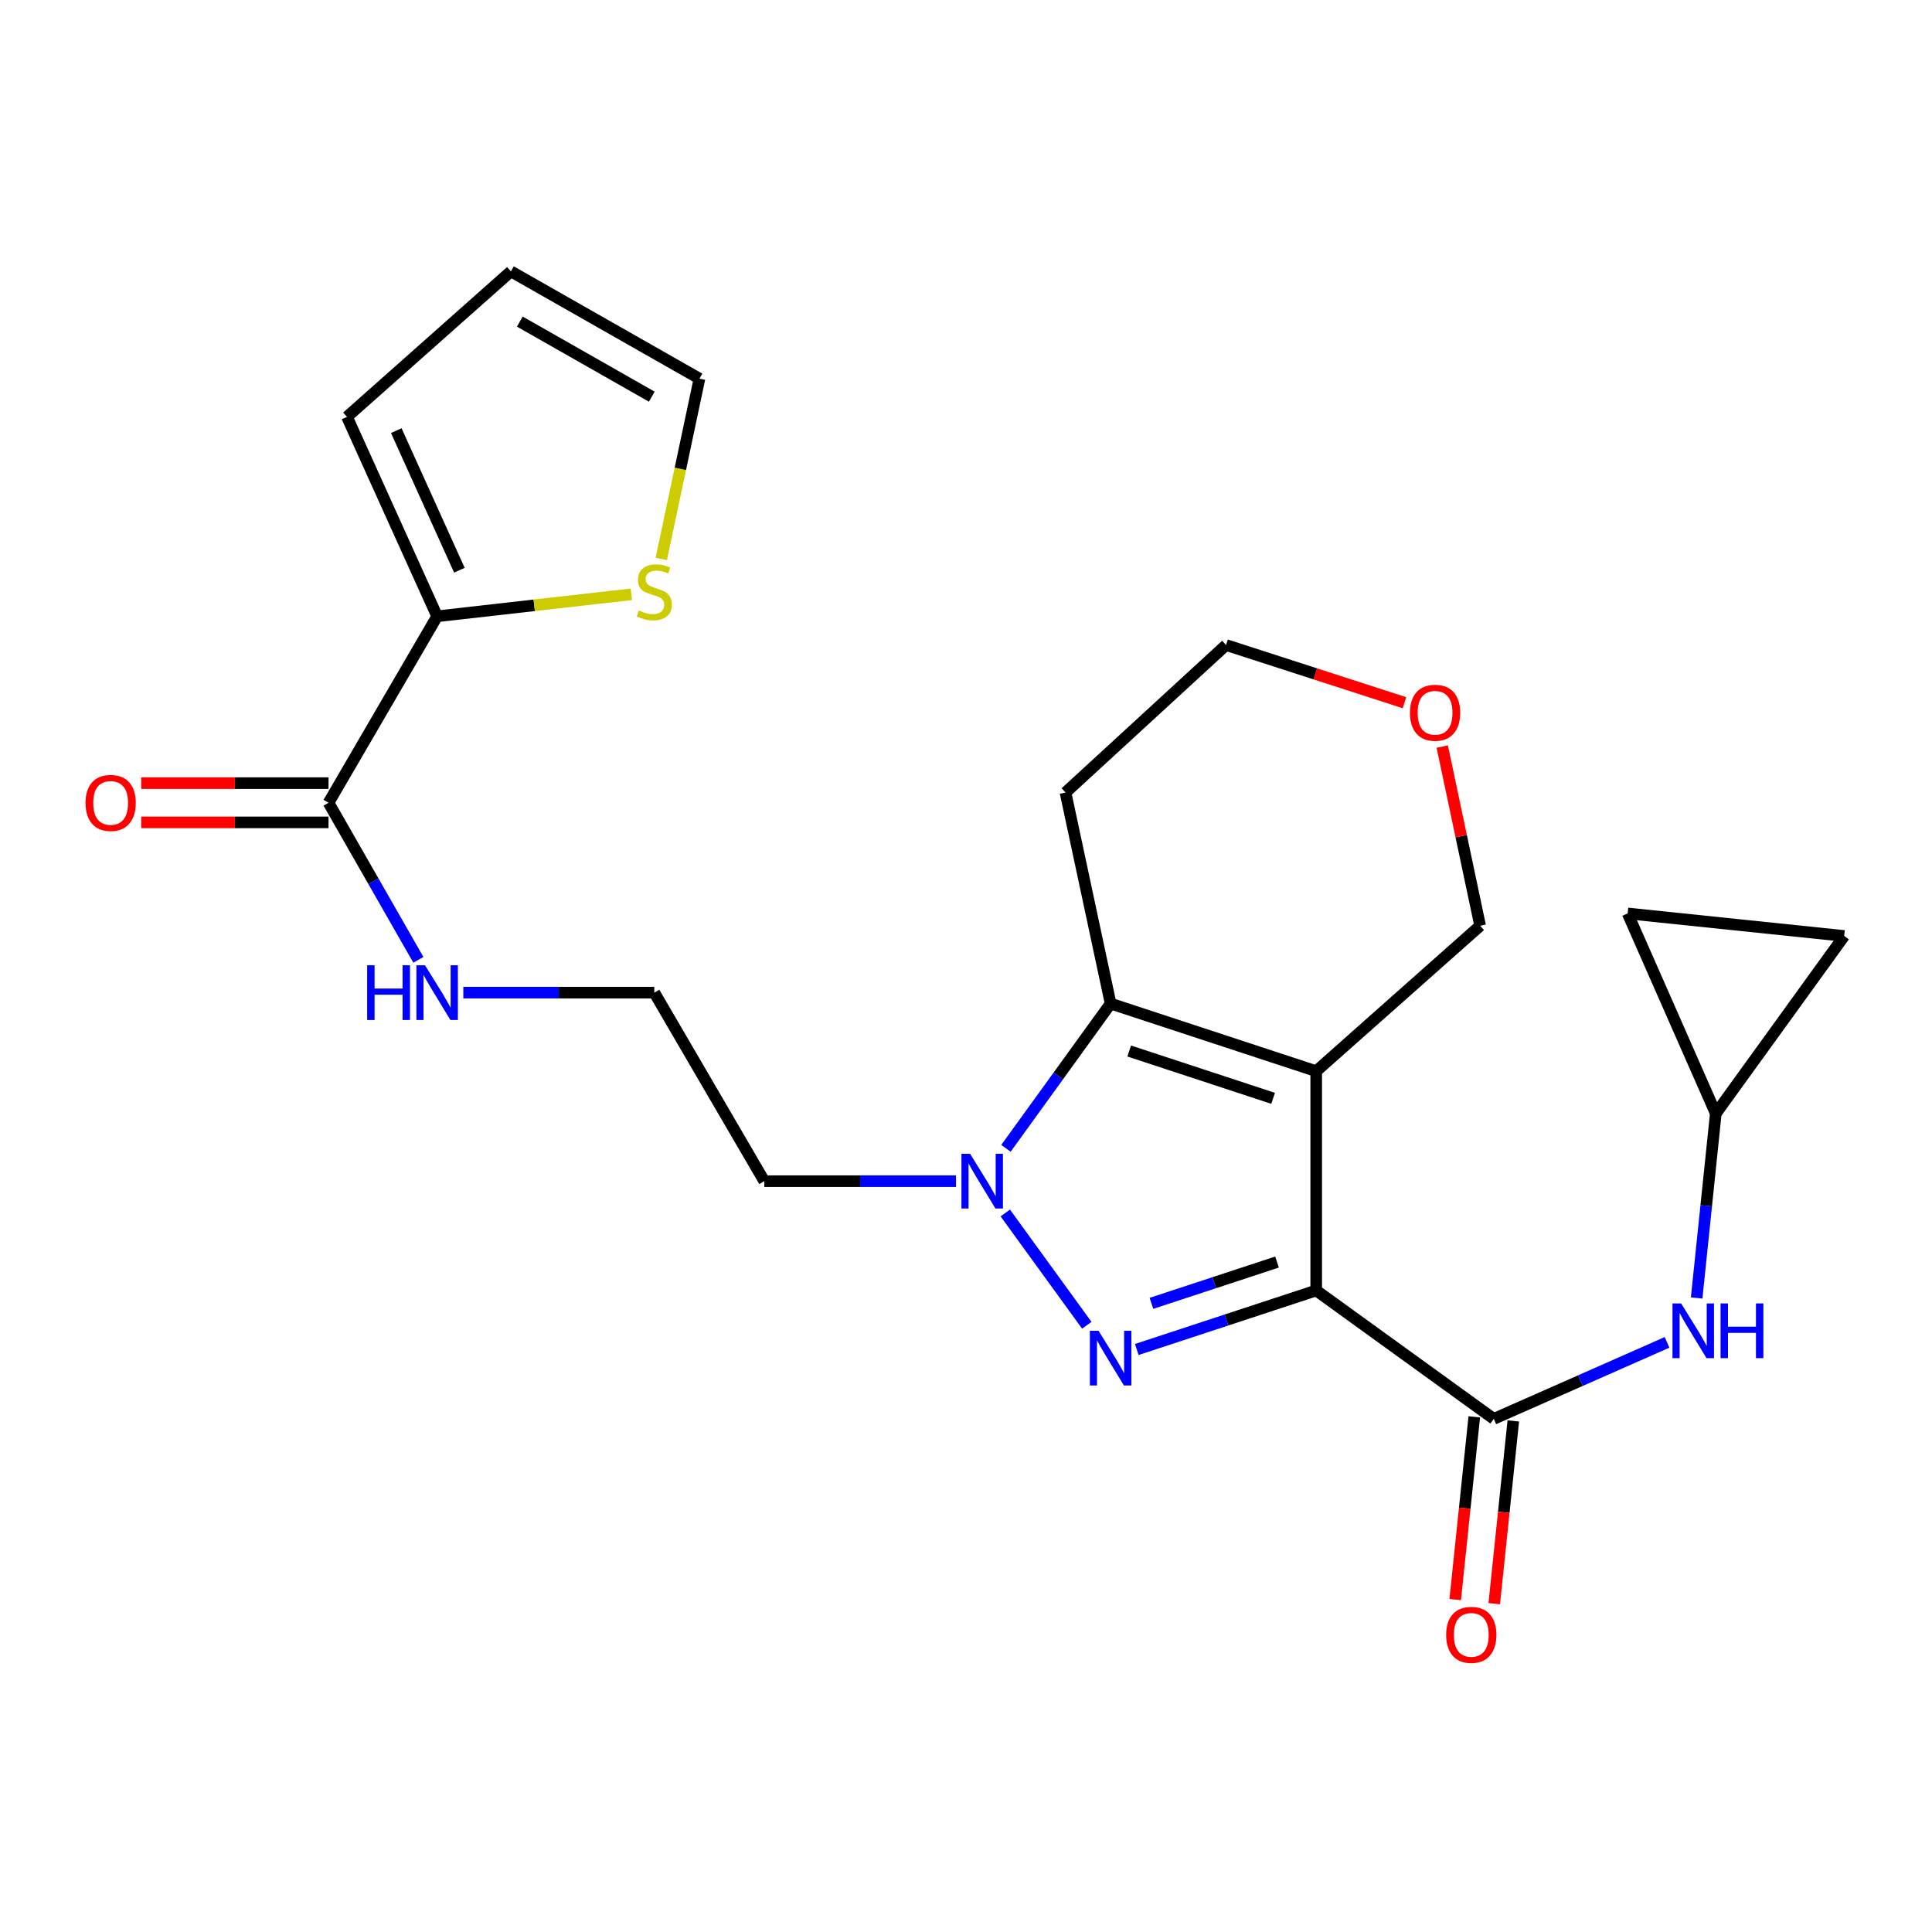 <?xml version='1.0' encoding='iso-8859-1'?>
<svg version='1.1' baseProfile='full'
              xmlns='http://www.w3.org/2000/svg'
                      xmlns:rdkit='http://www.rdkit.org/xml'
                      xmlns:xlink='http://www.w3.org/1999/xlink'
                  xml:space='preserve'
width='1000px' height='1000px' viewBox='0 0 1000 1000'>
<!-- END OF HEADER -->
<rect style='opacity:1.0;fill:#FFFFFF;stroke:none' width='1000' height='1000' x='0' y='0'> </rect>
<path class='bond-0' d='M 681.266,667.95 L 681.266,554.442' style='fill:none;fill-rule:evenodd;stroke:#000000;stroke-width:6px;stroke-linecap:butt;stroke-linejoin:miter;stroke-opacity:1' />
<path class='bond-1' d='M 681.266,667.95 L 634.832,683.223' style='fill:none;fill-rule:evenodd;stroke:#000000;stroke-width:6px;stroke-linecap:butt;stroke-linejoin:miter;stroke-opacity:1' />
<path class='bond-1' d='M 634.832,683.223 L 588.398,698.496' style='fill:none;fill-rule:evenodd;stroke:#0000FF;stroke-width:6px;stroke-linecap:butt;stroke-linejoin:miter;stroke-opacity:1' />
<path class='bond-1' d='M 660.988,653.234 L 628.484,663.925' style='fill:none;fill-rule:evenodd;stroke:#000000;stroke-width:6px;stroke-linecap:butt;stroke-linejoin:miter;stroke-opacity:1' />
<path class='bond-1' d='M 628.484,663.925 L 595.98,674.616' style='fill:none;fill-rule:evenodd;stroke:#0000FF;stroke-width:6px;stroke-linecap:butt;stroke-linejoin:miter;stroke-opacity:1' />
<path class='bond-4' d='M 681.266,667.95 L 773.183,734.405' style='fill:none;fill-rule:evenodd;stroke:#000000;stroke-width:6px;stroke-linecap:butt;stroke-linejoin:miter;stroke-opacity:1' />
<path class='bond-3' d='M 681.266,554.442 L 574.857,519.454' style='fill:none;fill-rule:evenodd;stroke:#000000;stroke-width:6px;stroke-linecap:butt;stroke-linejoin:miter;stroke-opacity:1' />
<path class='bond-3' d='M 658.959,568.493 L 584.473,544.001' style='fill:none;fill-rule:evenodd;stroke:#000000;stroke-width:6px;stroke-linecap:butt;stroke-linejoin:miter;stroke-opacity:1' />
<path class='bond-17' d='M 681.266,554.442 L 766.118,479.161' style='fill:none;fill-rule:evenodd;stroke:#000000;stroke-width:6px;stroke-linecap:butt;stroke-linejoin:miter;stroke-opacity:1' />
<path class='bond-2' d='M 562.525,685.96 L 520.331,627.835' style='fill:none;fill-rule:evenodd;stroke:#0000FF;stroke-width:6px;stroke-linecap:butt;stroke-linejoin:miter;stroke-opacity:1' />
<path class='bond-15' d='M 494.82,611.371 L 445.207,611.371' style='fill:none;fill-rule:evenodd;stroke:#0000FF;stroke-width:6px;stroke-linecap:butt;stroke-linejoin:miter;stroke-opacity:1' />
<path class='bond-15' d='M 445.207,611.371 L 395.594,611.371' style='fill:none;fill-rule:evenodd;stroke:#000000;stroke-width:6px;stroke-linecap:butt;stroke-linejoin:miter;stroke-opacity:1' />
<path class='bond-24' d='M 520.672,594.375 L 547.765,556.915' style='fill:none;fill-rule:evenodd;stroke:#0000FF;stroke-width:6px;stroke-linecap:butt;stroke-linejoin:miter;stroke-opacity:1' />
<path class='bond-24' d='M 547.765,556.915 L 574.857,519.454' style='fill:none;fill-rule:evenodd;stroke:#000000;stroke-width:6px;stroke-linecap:butt;stroke-linejoin:miter;stroke-opacity:1' />
<path class='bond-19' d='M 574.857,519.454 L 551.505,410.212' style='fill:none;fill-rule:evenodd;stroke:#000000;stroke-width:6px;stroke-linecap:butt;stroke-linejoin:miter;stroke-opacity:1' />
<path class='bond-6' d='M 773.183,734.405 L 818.021,714.606' style='fill:none;fill-rule:evenodd;stroke:#000000;stroke-width:6px;stroke-linecap:butt;stroke-linejoin:miter;stroke-opacity:1' />
<path class='bond-6' d='M 818.021,714.606 L 862.859,694.807' style='fill:none;fill-rule:evenodd;stroke:#0000FF;stroke-width:6px;stroke-linecap:butt;stroke-linejoin:miter;stroke-opacity:1' />
<path class='bond-12' d='M 763.08,733.351 L 758.144,780.643' style='fill:none;fill-rule:evenodd;stroke:#000000;stroke-width:6px;stroke-linecap:butt;stroke-linejoin:miter;stroke-opacity:1' />
<path class='bond-12' d='M 758.144,780.643 L 753.209,827.936' style='fill:none;fill-rule:evenodd;stroke:#FF0000;stroke-width:6px;stroke-linecap:butt;stroke-linejoin:miter;stroke-opacity:1' />
<path class='bond-12' d='M 783.286,735.459 L 778.35,782.752' style='fill:none;fill-rule:evenodd;stroke:#000000;stroke-width:6px;stroke-linecap:butt;stroke-linejoin:miter;stroke-opacity:1' />
<path class='bond-12' d='M 778.35,782.752 L 773.415,830.045' style='fill:none;fill-rule:evenodd;stroke:#FF0000;stroke-width:6px;stroke-linecap:butt;stroke-linejoin:miter;stroke-opacity:1' />
<path class='bond-5' d='M 226.263,318.995 L 170.045,415.506' style='fill:none;fill-rule:evenodd;stroke:#000000;stroke-width:6px;stroke-linecap:butt;stroke-linejoin:miter;stroke-opacity:1' />
<path class='bond-8' d='M 226.263,318.995 L 276.516,313.304' style='fill:none;fill-rule:evenodd;stroke:#000000;stroke-width:6px;stroke-linecap:butt;stroke-linejoin:miter;stroke-opacity:1' />
<path class='bond-8' d='M 276.516,313.304 L 326.768,307.613' style='fill:none;fill-rule:evenodd;stroke:#CCCC00;stroke-width:6px;stroke-linecap:butt;stroke-linejoin:miter;stroke-opacity:1' />
<path class='bond-13' d='M 226.263,318.995 L 179.605,215.78' style='fill:none;fill-rule:evenodd;stroke:#000000;stroke-width:6px;stroke-linecap:butt;stroke-linejoin:miter;stroke-opacity:1' />
<path class='bond-13' d='M 237.776,295.144 L 205.116,222.894' style='fill:none;fill-rule:evenodd;stroke:#000000;stroke-width:6px;stroke-linecap:butt;stroke-linejoin:miter;stroke-opacity:1' />
<path class='bond-9' d='M 878.183,671.833 L 883.137,624.102' style='fill:none;fill-rule:evenodd;stroke:#0000FF;stroke-width:6px;stroke-linecap:butt;stroke-linejoin:miter;stroke-opacity:1' />
<path class='bond-9' d='M 883.137,624.102 L 888.091,576.372' style='fill:none;fill-rule:evenodd;stroke:#000000;stroke-width:6px;stroke-linecap:butt;stroke-linejoin:miter;stroke-opacity:1' />
<path class='bond-7' d='M 170.045,415.506 L 193.295,456.152' style='fill:none;fill-rule:evenodd;stroke:#000000;stroke-width:6px;stroke-linecap:butt;stroke-linejoin:miter;stroke-opacity:1' />
<path class='bond-7' d='M 193.295,456.152 L 216.544,496.798' style='fill:none;fill-rule:evenodd;stroke:#0000FF;stroke-width:6px;stroke-linecap:butt;stroke-linejoin:miter;stroke-opacity:1' />
<path class='bond-16' d='M 170.045,405.348 L 121.568,405.348' style='fill:none;fill-rule:evenodd;stroke:#000000;stroke-width:6px;stroke-linecap:butt;stroke-linejoin:miter;stroke-opacity:1' />
<path class='bond-16' d='M 121.568,405.348 L 73.09,405.348' style='fill:none;fill-rule:evenodd;stroke:#FF0000;stroke-width:6px;stroke-linecap:butt;stroke-linejoin:miter;stroke-opacity:1' />
<path class='bond-16' d='M 170.045,425.663 L 121.568,425.663' style='fill:none;fill-rule:evenodd;stroke:#000000;stroke-width:6px;stroke-linecap:butt;stroke-linejoin:miter;stroke-opacity:1' />
<path class='bond-16' d='M 121.568,425.663 L 73.09,425.663' style='fill:none;fill-rule:evenodd;stroke:#FF0000;stroke-width:6px;stroke-linecap:butt;stroke-linejoin:miter;stroke-opacity:1' />
<path class='bond-14' d='M 342.265,289.326 L 352.152,242.655' style='fill:none;fill-rule:evenodd;stroke:#CCCC00;stroke-width:6px;stroke-linecap:butt;stroke-linejoin:miter;stroke-opacity:1' />
<path class='bond-14' d='M 352.152,242.655 L 362.039,195.984' style='fill:none;fill-rule:evenodd;stroke:#000000;stroke-width:6px;stroke-linecap:butt;stroke-linejoin:miter;stroke-opacity:1' />
<path class='bond-10' d='M 888.091,576.372 L 954.545,484.455' style='fill:none;fill-rule:evenodd;stroke:#000000;stroke-width:6px;stroke-linecap:butt;stroke-linejoin:miter;stroke-opacity:1' />
<path class='bond-11' d='M 888.091,576.372 L 842.471,472.796' style='fill:none;fill-rule:evenodd;stroke:#000000;stroke-width:6px;stroke-linecap:butt;stroke-linejoin:miter;stroke-opacity:1' />
<path class='bond-25' d='M 954.545,484.455 L 842.471,472.796' style='fill:none;fill-rule:evenodd;stroke:#000000;stroke-width:6px;stroke-linecap:butt;stroke-linejoin:miter;stroke-opacity:1' />
<path class='bond-18' d='M 179.605,215.78 L 264.457,140.466' style='fill:none;fill-rule:evenodd;stroke:#000000;stroke-width:6px;stroke-linecap:butt;stroke-linejoin:miter;stroke-opacity:1' />
<path class='bond-27' d='M 362.039,195.984 L 264.457,140.466' style='fill:none;fill-rule:evenodd;stroke:#000000;stroke-width:6px;stroke-linecap:butt;stroke-linejoin:miter;stroke-opacity:1' />
<path class='bond-27' d='M 337.356,205.314 L 269.048,166.451' style='fill:none;fill-rule:evenodd;stroke:#000000;stroke-width:6px;stroke-linecap:butt;stroke-linejoin:miter;stroke-opacity:1' />
<path class='bond-22' d='M 395.594,611.371 L 338.676,513.788' style='fill:none;fill-rule:evenodd;stroke:#000000;stroke-width:6px;stroke-linecap:butt;stroke-linejoin:miter;stroke-opacity:1' />
<path class='bond-21' d='M 766.118,479.161 L 756.312,432.794' style='fill:none;fill-rule:evenodd;stroke:#000000;stroke-width:6px;stroke-linecap:butt;stroke-linejoin:miter;stroke-opacity:1' />
<path class='bond-21' d='M 756.312,432.794 L 746.506,386.426' style='fill:none;fill-rule:evenodd;stroke:#FF0000;stroke-width:6px;stroke-linecap:butt;stroke-linejoin:miter;stroke-opacity:1' />
<path class='bond-26' d='M 551.505,410.212 L 634.608,333.859' style='fill:none;fill-rule:evenodd;stroke:#000000;stroke-width:6px;stroke-linecap:butt;stroke-linejoin:miter;stroke-opacity:1' />
<path class='bond-20' d='M 239.813,513.788 L 289.245,513.788' style='fill:none;fill-rule:evenodd;stroke:#0000FF;stroke-width:6px;stroke-linecap:butt;stroke-linejoin:miter;stroke-opacity:1' />
<path class='bond-20' d='M 289.245,513.788 L 338.676,513.788' style='fill:none;fill-rule:evenodd;stroke:#000000;stroke-width:6px;stroke-linecap:butt;stroke-linejoin:miter;stroke-opacity:1' />
<path class='bond-23' d='M 726.946,363.724 L 680.777,348.791' style='fill:none;fill-rule:evenodd;stroke:#FF0000;stroke-width:6px;stroke-linecap:butt;stroke-linejoin:miter;stroke-opacity:1' />
<path class='bond-23' d='M 680.777,348.791 L 634.608,333.859' style='fill:none;fill-rule:evenodd;stroke:#000000;stroke-width:6px;stroke-linecap:butt;stroke-linejoin:miter;stroke-opacity:1' />
<path  class='atom-2' d='M 568.597 688.79
L 577.877 703.79
Q 578.797 705.27, 580.277 707.95
Q 581.757 710.63, 581.837 710.79
L 581.837 688.79
L 585.597 688.79
L 585.597 717.11
L 581.717 717.11
L 571.757 700.71
Q 570.597 698.79, 569.357 696.59
Q 568.157 694.39, 567.797 693.71
L 567.797 717.11
L 564.117 717.11
L 564.117 688.79
L 568.597 688.79
' fill='#0000FF'/>
<path  class='atom-3' d='M 502.12 597.211
L 511.4 612.211
Q 512.32 613.691, 513.8 616.371
Q 515.28 619.051, 515.36 619.211
L 515.36 597.211
L 519.12 597.211
L 519.12 625.531
L 515.24 625.531
L 505.28 609.131
Q 504.12 607.211, 502.88 605.011
Q 501.68 602.811, 501.32 602.131
L 501.32 625.531
L 497.64 625.531
L 497.64 597.211
L 502.12 597.211
' fill='#0000FF'/>
<path  class='atom-7' d='M 870.16 674.659
L 879.44 689.659
Q 880.36 691.139, 881.84 693.819
Q 883.32 696.499, 883.4 696.659
L 883.4 674.659
L 887.16 674.659
L 887.16 702.979
L 883.28 702.979
L 873.32 686.579
Q 872.16 684.659, 870.92 682.459
Q 869.72 680.259, 869.36 679.579
L 869.36 702.979
L 865.68 702.979
L 865.68 674.659
L 870.16 674.659
' fill='#0000FF'/>
<path  class='atom-7' d='M 890.56 674.659
L 894.4 674.659
L 894.4 686.699
L 908.88 686.699
L 908.88 674.659
L 912.72 674.659
L 912.72 702.979
L 908.88 702.979
L 908.88 689.899
L 894.4 689.899
L 894.4 702.979
L 890.56 702.979
L 890.56 674.659
' fill='#0000FF'/>
<path  class='atom-9' d='M 330.676 315.984
Q 330.996 316.104, 332.316 316.664
Q 333.636 317.224, 335.076 317.584
Q 336.556 317.904, 337.996 317.904
Q 340.676 317.904, 342.236 316.624
Q 343.796 315.304, 343.796 313.024
Q 343.796 311.464, 342.996 310.504
Q 342.236 309.544, 341.036 309.024
Q 339.836 308.504, 337.836 307.904
Q 335.316 307.144, 333.796 306.424
Q 332.316 305.704, 331.236 304.184
Q 330.196 302.664, 330.196 300.104
Q 330.196 296.544, 332.596 294.344
Q 335.036 292.144, 339.836 292.144
Q 343.116 292.144, 346.836 293.704
L 345.916 296.784
Q 342.516 295.384, 339.956 295.384
Q 337.196 295.384, 335.676 296.544
Q 334.156 297.664, 334.196 299.624
Q 334.196 301.144, 334.956 302.064
Q 335.756 302.984, 336.876 303.504
Q 338.036 304.024, 339.956 304.624
Q 342.516 305.424, 344.036 306.224
Q 345.556 307.024, 346.636 308.664
Q 347.756 310.264, 347.756 313.024
Q 347.756 316.944, 345.116 319.064
Q 342.516 321.144, 338.156 321.144
Q 335.636 321.144, 333.716 320.584
Q 331.836 320.064, 329.596 319.144
L 330.676 315.984
' fill='#CCCC00'/>
<path  class='atom-13' d='M 748.524 846.198
Q 748.524 839.398, 751.884 835.598
Q 755.244 831.798, 761.524 831.798
Q 767.804 831.798, 771.164 835.598
Q 774.524 839.398, 774.524 846.198
Q 774.524 853.078, 771.124 856.998
Q 767.724 860.878, 761.524 860.878
Q 755.284 860.878, 751.884 856.998
Q 748.524 853.118, 748.524 846.198
M 761.524 857.678
Q 765.844 857.678, 768.164 854.798
Q 770.524 851.878, 770.524 846.198
Q 770.524 840.638, 768.164 837.838
Q 765.844 834.998, 761.524 834.998
Q 757.204 834.998, 754.844 837.798
Q 752.524 840.598, 752.524 846.198
Q 752.524 851.918, 754.844 854.798
Q 757.204 857.678, 761.524 857.678
' fill='#FF0000'/>
<path  class='atom-17' d='M 44.271 415.586
Q 44.271 408.786, 47.631 404.986
Q 50.991 401.186, 57.271 401.186
Q 63.551 401.186, 66.911 404.986
Q 70.271 408.786, 70.271 415.586
Q 70.271 422.466, 66.871 426.386
Q 63.471 430.266, 57.271 430.266
Q 51.031 430.266, 47.631 426.386
Q 44.271 422.506, 44.271 415.586
M 57.271 427.066
Q 61.591 427.066, 63.911 424.186
Q 66.271 421.266, 66.271 415.586
Q 66.271 410.026, 63.911 407.226
Q 61.591 404.386, 57.271 404.386
Q 52.951 404.386, 50.591 407.186
Q 48.271 409.986, 48.271 415.586
Q 48.271 421.306, 50.591 424.186
Q 52.951 427.066, 57.271 427.066
' fill='#FF0000'/>
<path  class='atom-21' d='M 190.043 499.628
L 193.883 499.628
L 193.883 511.668
L 208.363 511.668
L 208.363 499.628
L 212.203 499.628
L 212.203 527.948
L 208.363 527.948
L 208.363 514.868
L 193.883 514.868
L 193.883 527.948
L 190.043 527.948
L 190.043 499.628
' fill='#0000FF'/>
<path  class='atom-21' d='M 220.003 499.628
L 229.283 514.628
Q 230.203 516.108, 231.683 518.788
Q 233.163 521.468, 233.243 521.628
L 233.243 499.628
L 237.003 499.628
L 237.003 527.948
L 233.123 527.948
L 223.163 511.548
Q 222.003 509.628, 220.763 507.428
Q 219.563 505.228, 219.203 504.548
L 219.203 527.948
L 215.523 527.948
L 215.523 499.628
L 220.003 499.628
' fill='#0000FF'/>
<path  class='atom-22' d='M 729.789 368.927
Q 729.789 362.127, 733.149 358.327
Q 736.509 354.527, 742.789 354.527
Q 749.069 354.527, 752.429 358.327
Q 755.789 362.127, 755.789 368.927
Q 755.789 375.807, 752.389 379.727
Q 748.989 383.607, 742.789 383.607
Q 736.549 383.607, 733.149 379.727
Q 729.789 375.847, 729.789 368.927
M 742.789 380.407
Q 747.109 380.407, 749.429 377.527
Q 751.789 374.607, 751.789 368.927
Q 751.789 363.367, 749.429 360.567
Q 747.109 357.727, 742.789 357.727
Q 738.469 357.727, 736.109 360.527
Q 733.789 363.327, 733.789 368.927
Q 733.789 374.647, 736.109 377.527
Q 738.469 380.407, 742.789 380.407
' fill='#FF0000'/>
</svg>
